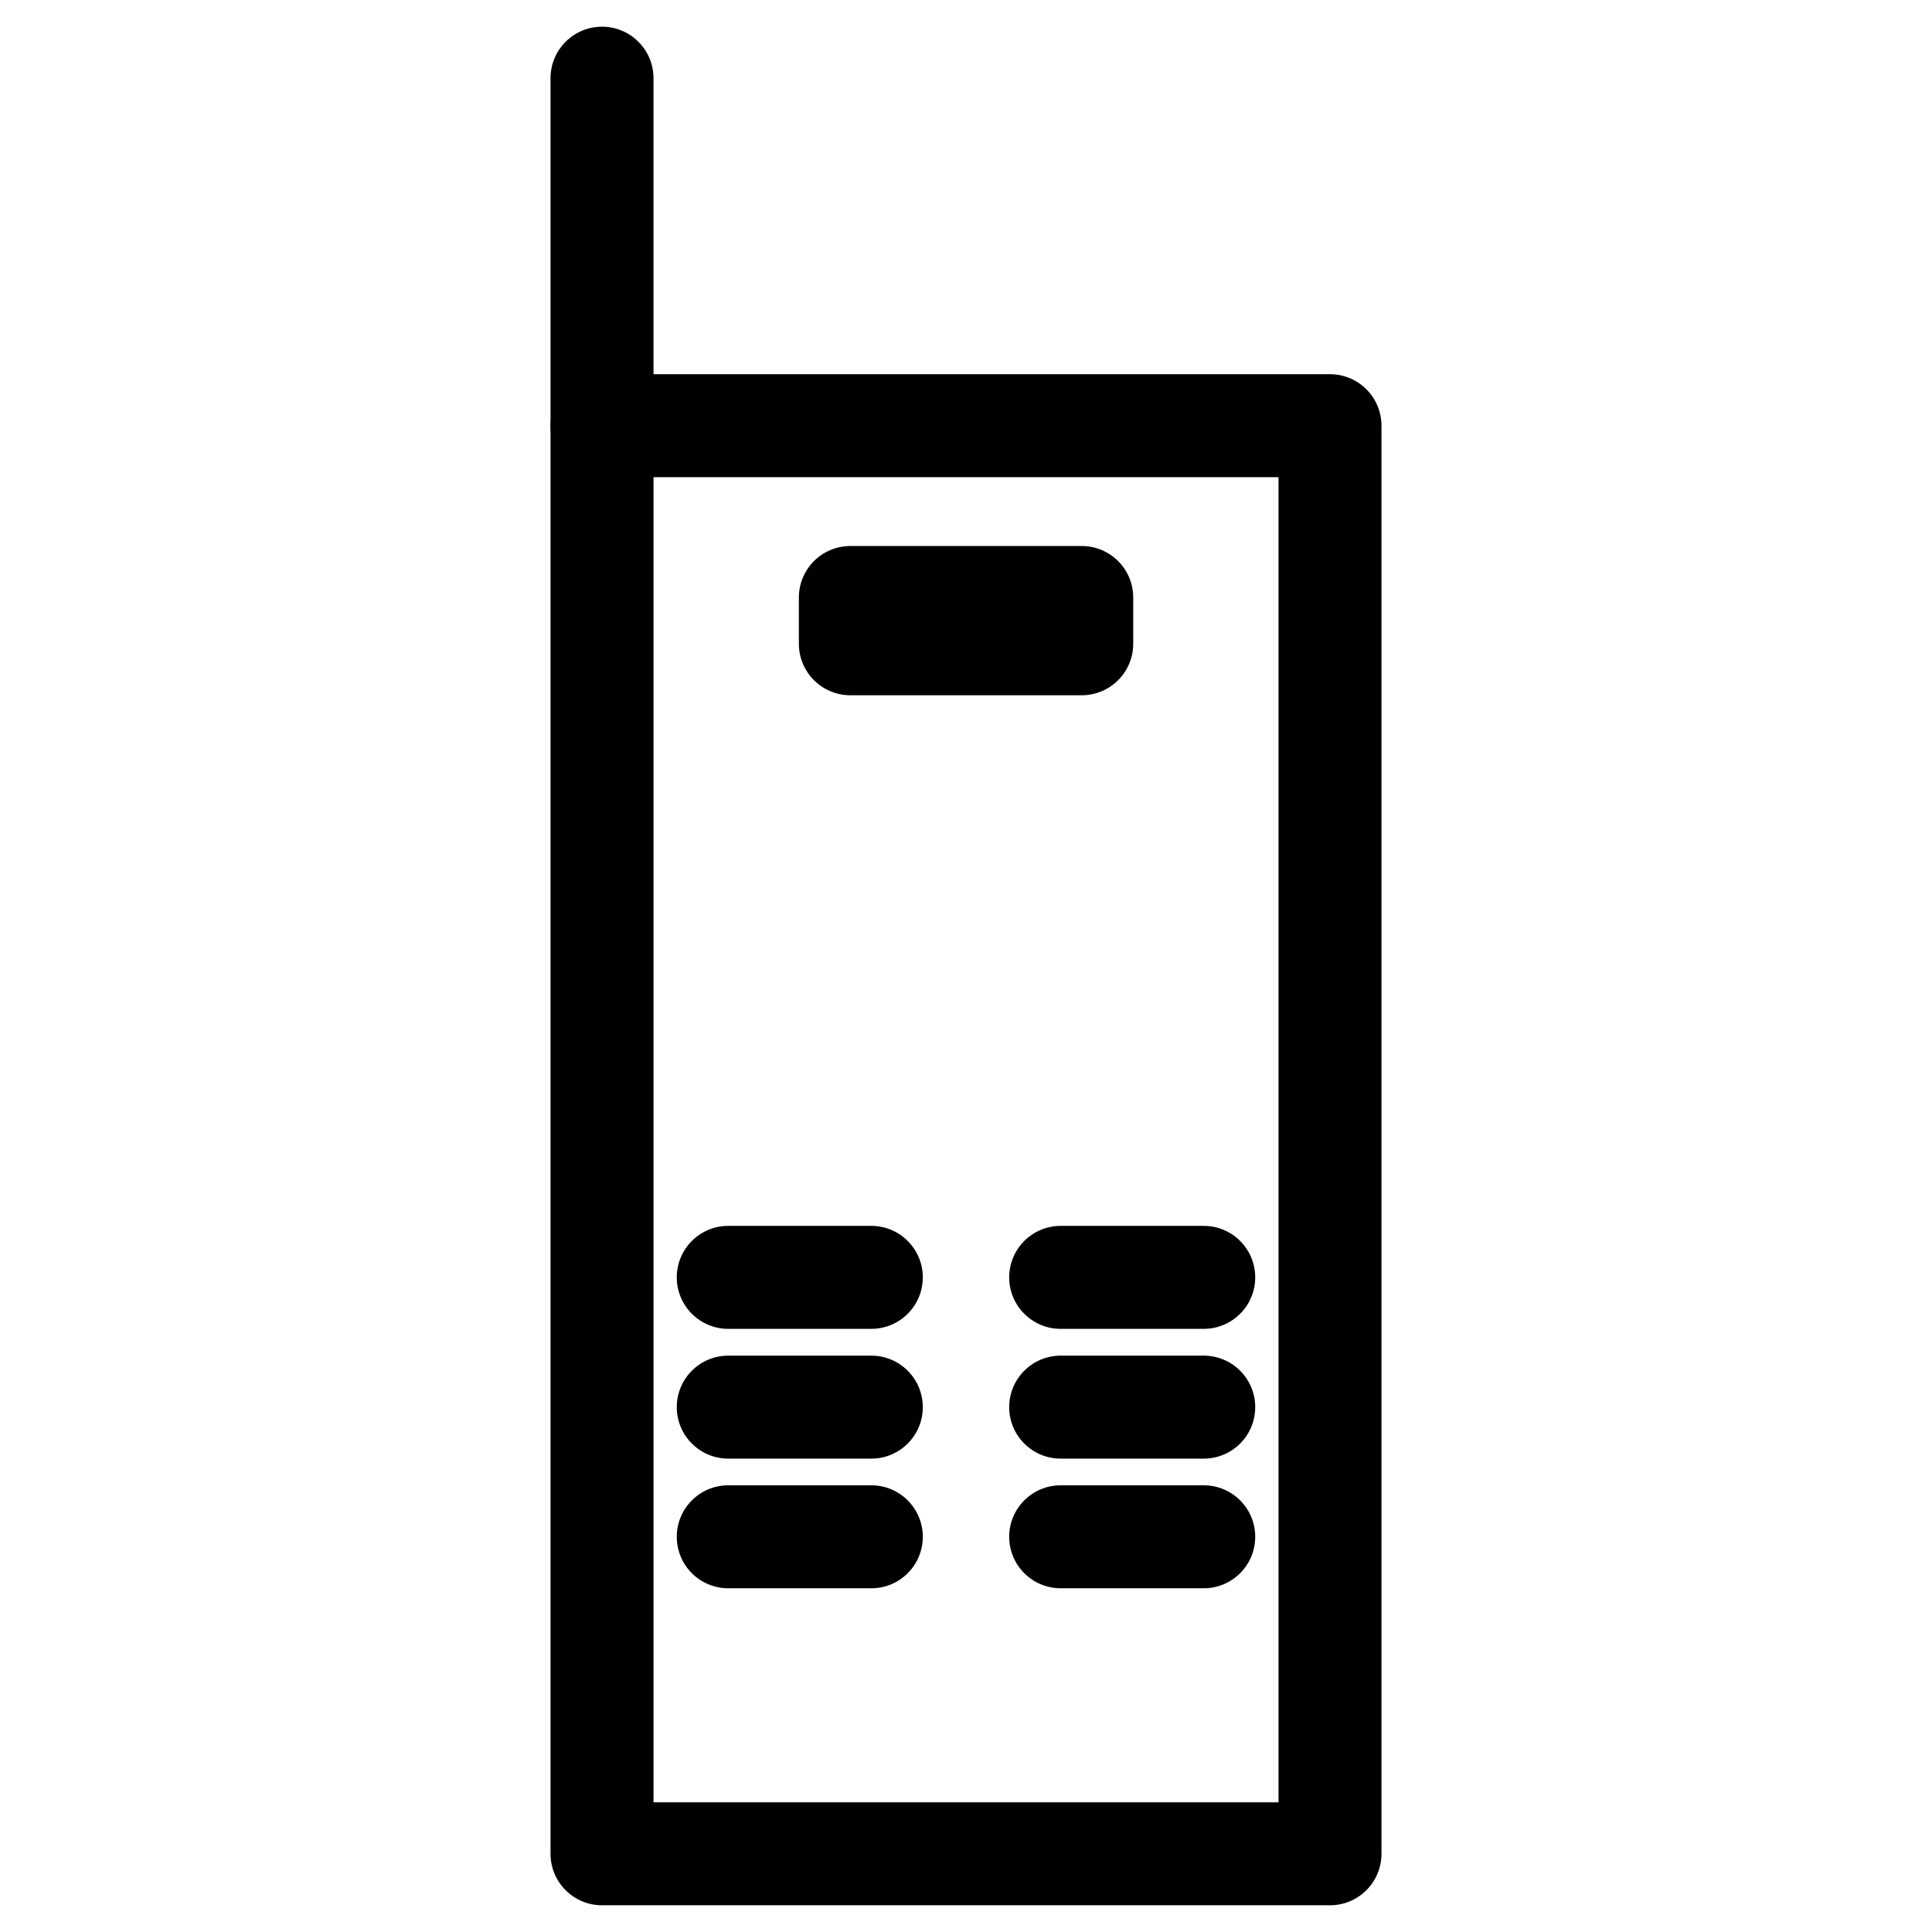 <?xml version="1.0" encoding="UTF-8"?>
<!-- The Best Svg Icon site in the world: iconSvg.co, Visit us! https://iconsvg.co -->
<svg fill="#000000" width="800px" height="800px" version="1.1" viewBox="144 144 512 512" xmlns="http://www.w3.org/2000/svg">
 <g>
  <path d="m496.46 648.92h-192.92c-7.535 0-13.645-6.109-13.645-13.645v-378.46c0-7.535 6.109-13.645 13.645-13.645h192.92c7.535 0 13.645 6.109 13.645 13.645v378.46c0 7.535-6.109 13.645-13.645 13.645zm-179.27-27.289h165.63v-351.18h-165.63z"/>
  <path d="m430.67 328.25h-61.316c-7.535 0-13.645-6.109-13.645-13.645v-12.258c0-7.535 6.109-13.645 13.645-13.645h61.316c7.535 0 13.645 6.109 13.645 13.645v12.258c0 7.539-6.109 13.645-13.645 13.645z"/>
  <path d="m303.54 270.46c-7.535 0-13.645-6.109-13.645-13.645v-92.094c0-7.535 6.109-13.645 13.645-13.645 7.535 0 13.645 6.109 13.645 13.645v92.113c0 7.516-6.109 13.625-13.645 13.625z"/>
  <path d="m374.91 496.16h-37.914c-7.535 0-13.645-6.109-13.645-13.645 0-7.535 6.109-13.645 13.645-13.645h37.91c7.535 0 13.645 6.109 13.645 13.645 0.004 7.535-6.106 13.645-13.641 13.645z"/>
  <path d="m463 496.16h-37.91c-7.535 0-13.645-6.109-13.645-13.645 0-7.535 6.109-13.645 13.645-13.645h37.91c7.535 0 13.645 6.109 13.645 13.645 0 7.535-6.109 13.645-13.645 13.645z"/>
  <path d="m374.91 530.55h-37.914c-7.535 0-13.645-6.109-13.645-13.645s6.109-13.645 13.645-13.645h37.91c7.535 0 13.645 6.109 13.645 13.645 0.004 7.539-6.106 13.645-13.641 13.645z"/>
  <path d="m463 530.55h-37.91c-7.535 0-13.645-6.109-13.645-13.645s6.109-13.645 13.645-13.645h37.91c7.535 0 13.645 6.109 13.645 13.645 0 7.539-6.109 13.645-13.645 13.645z"/>
  <path d="m374.91 564.91h-37.914c-7.535 0-13.645-6.109-13.645-13.645 0-7.535 6.109-13.645 13.645-13.645h37.91c7.535 0 13.645 6.109 13.645 13.645 0.004 7.535-6.106 13.645-13.641 13.645z"/>
  <path d="m463 564.91h-37.91c-7.535 0-13.645-6.109-13.645-13.645 0-7.535 6.109-13.645 13.645-13.645h37.91c7.535 0 13.645 6.109 13.645 13.645 0 7.535-6.109 13.645-13.645 13.645z"/>
 </g>
</svg>